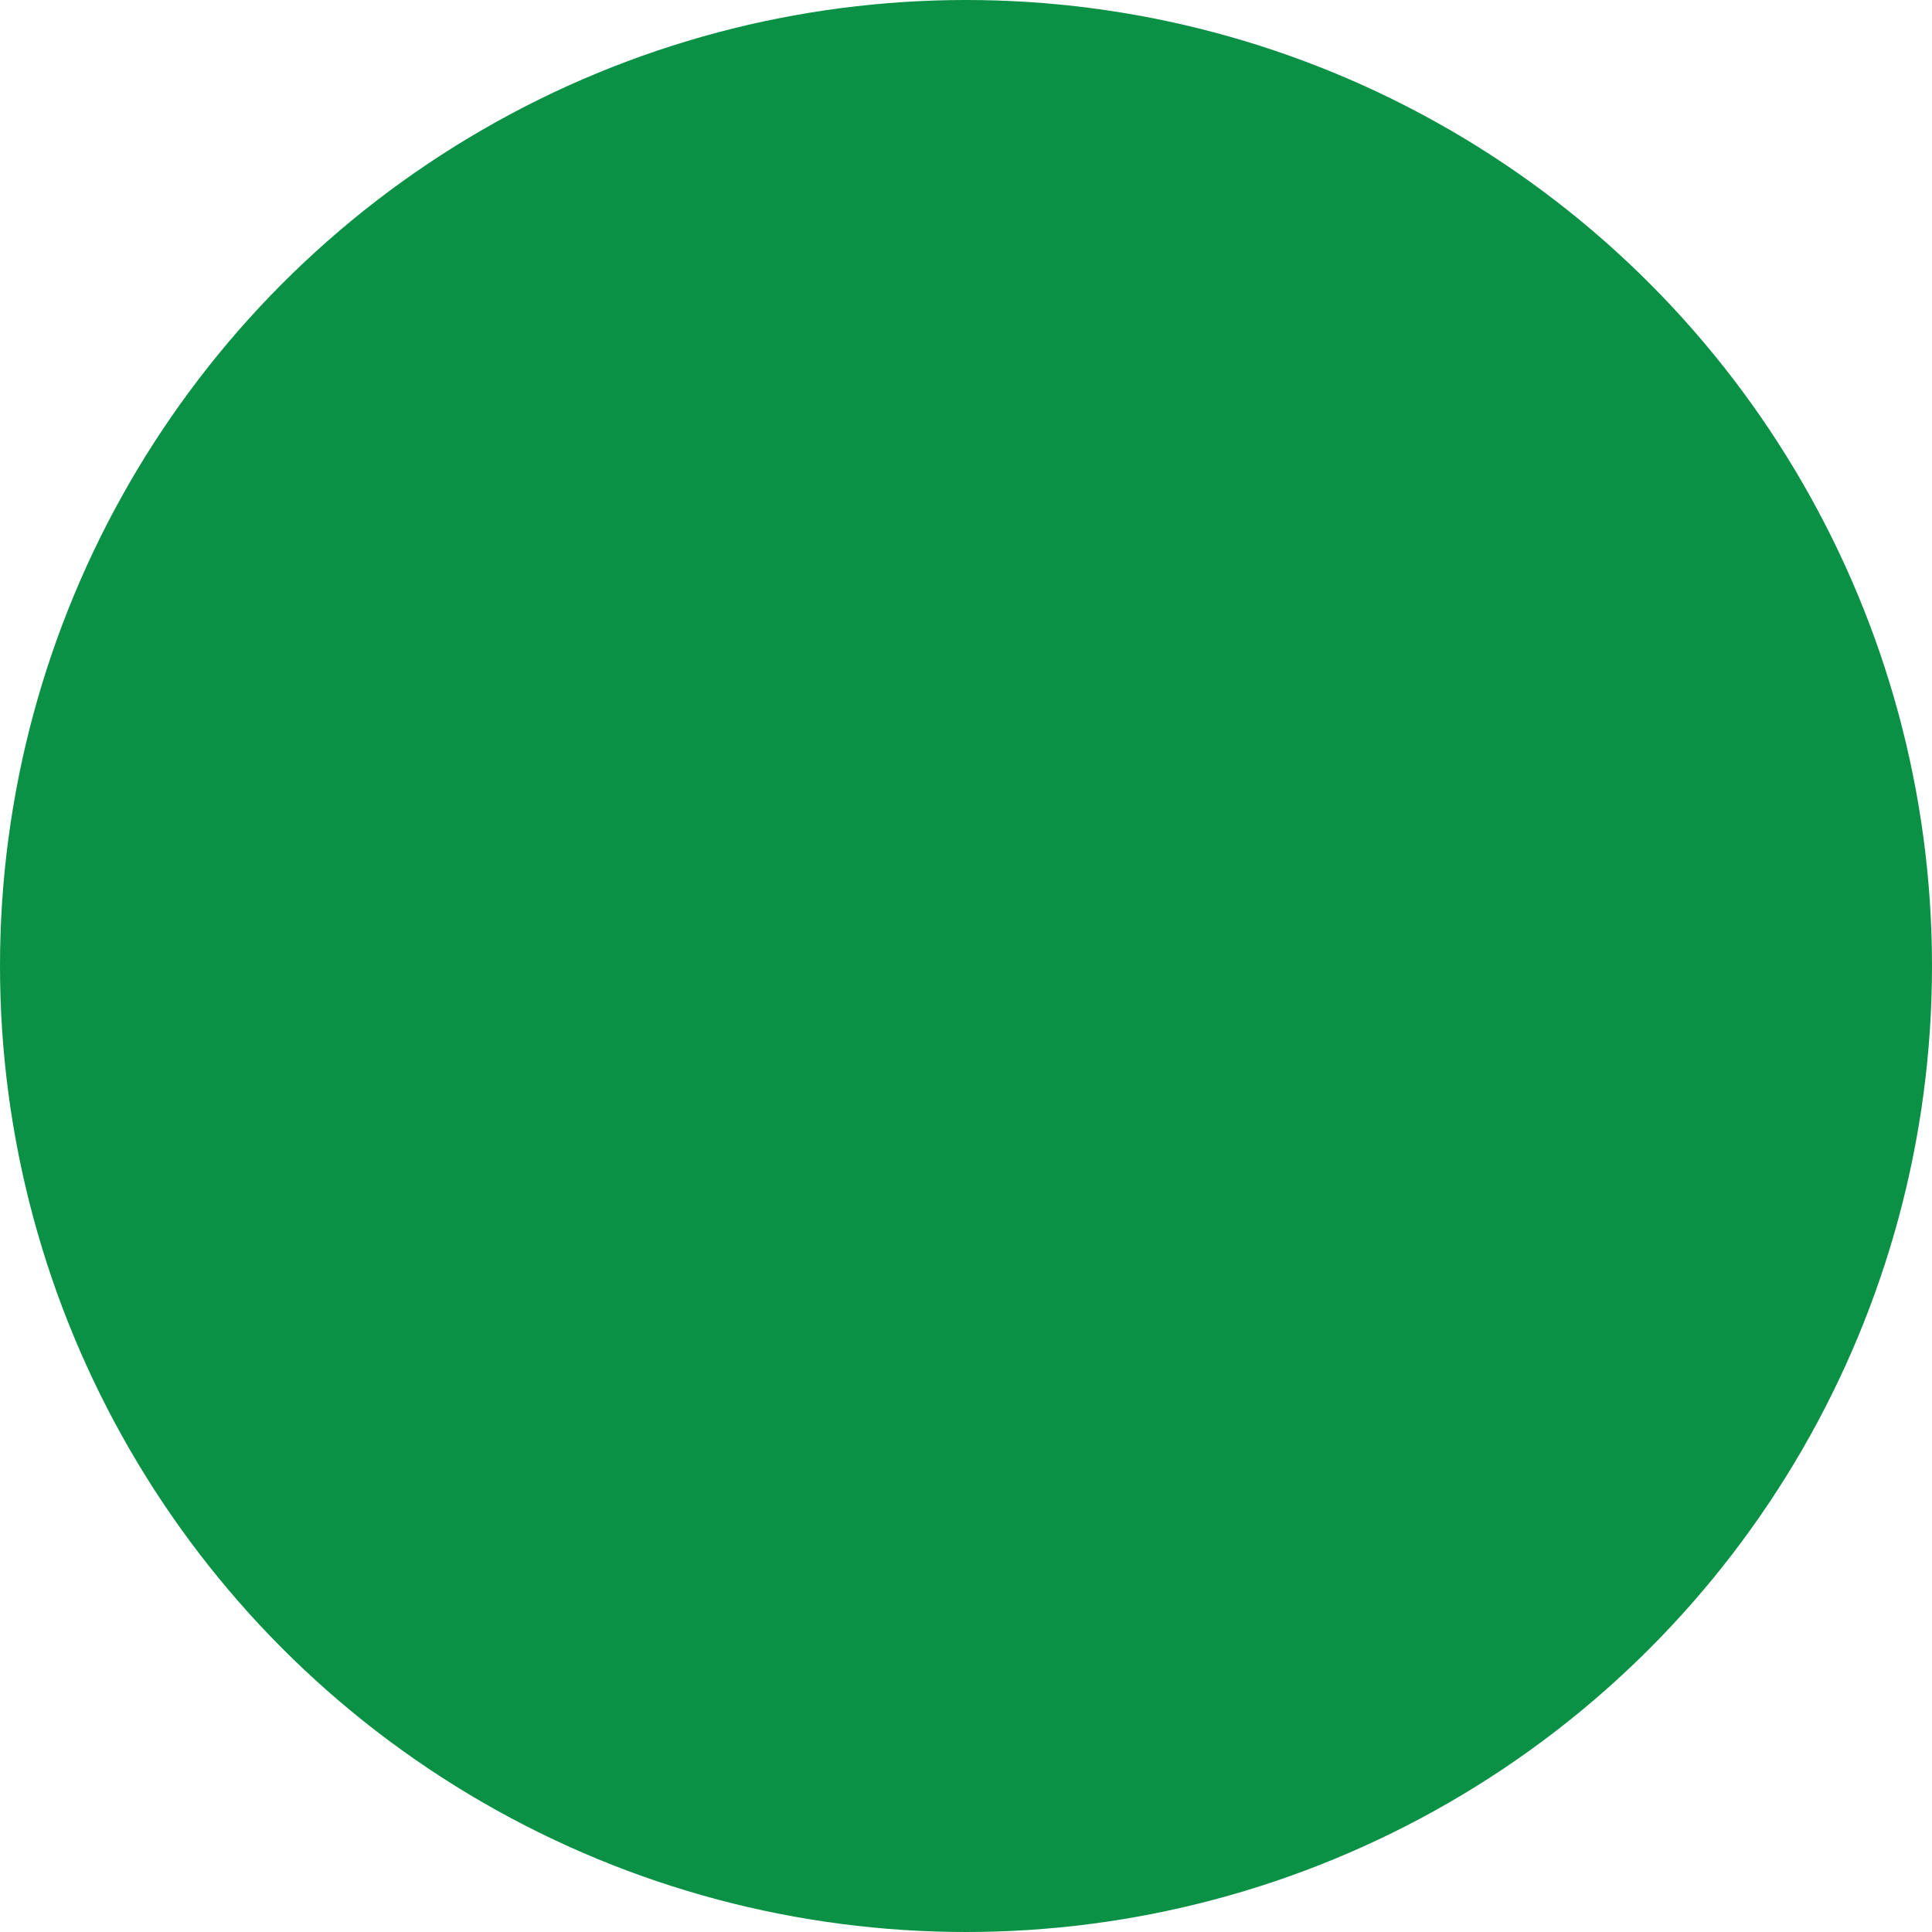 <svg xmlns="http://www.w3.org/2000/svg" xmlns:xlink="http://www.w3.org/1999/xlink" width="1083" height="1083" viewBox="0 0 1083 1083">
  <defs>
    <style>
      .cls-1 {
        fill: #0a9145;
        filter: url(#filter);
      }
    </style>
    <filter id="filter" x="0" y="0" width="1083" height="1083" filterUnits="userSpaceOnUse">
      <feFlood result="flood" flood-color="#0a9145"/>
      <feComposite result="composite" operator="in" in2="SourceGraphic"/>
      <feBlend result="blend" in2="SourceGraphic"/>
    </filter>
  </defs>
  <circle id="circle_g.svg" class="cls-1" cx="541.5" cy="541.5" r="541.5"/>
</svg>
